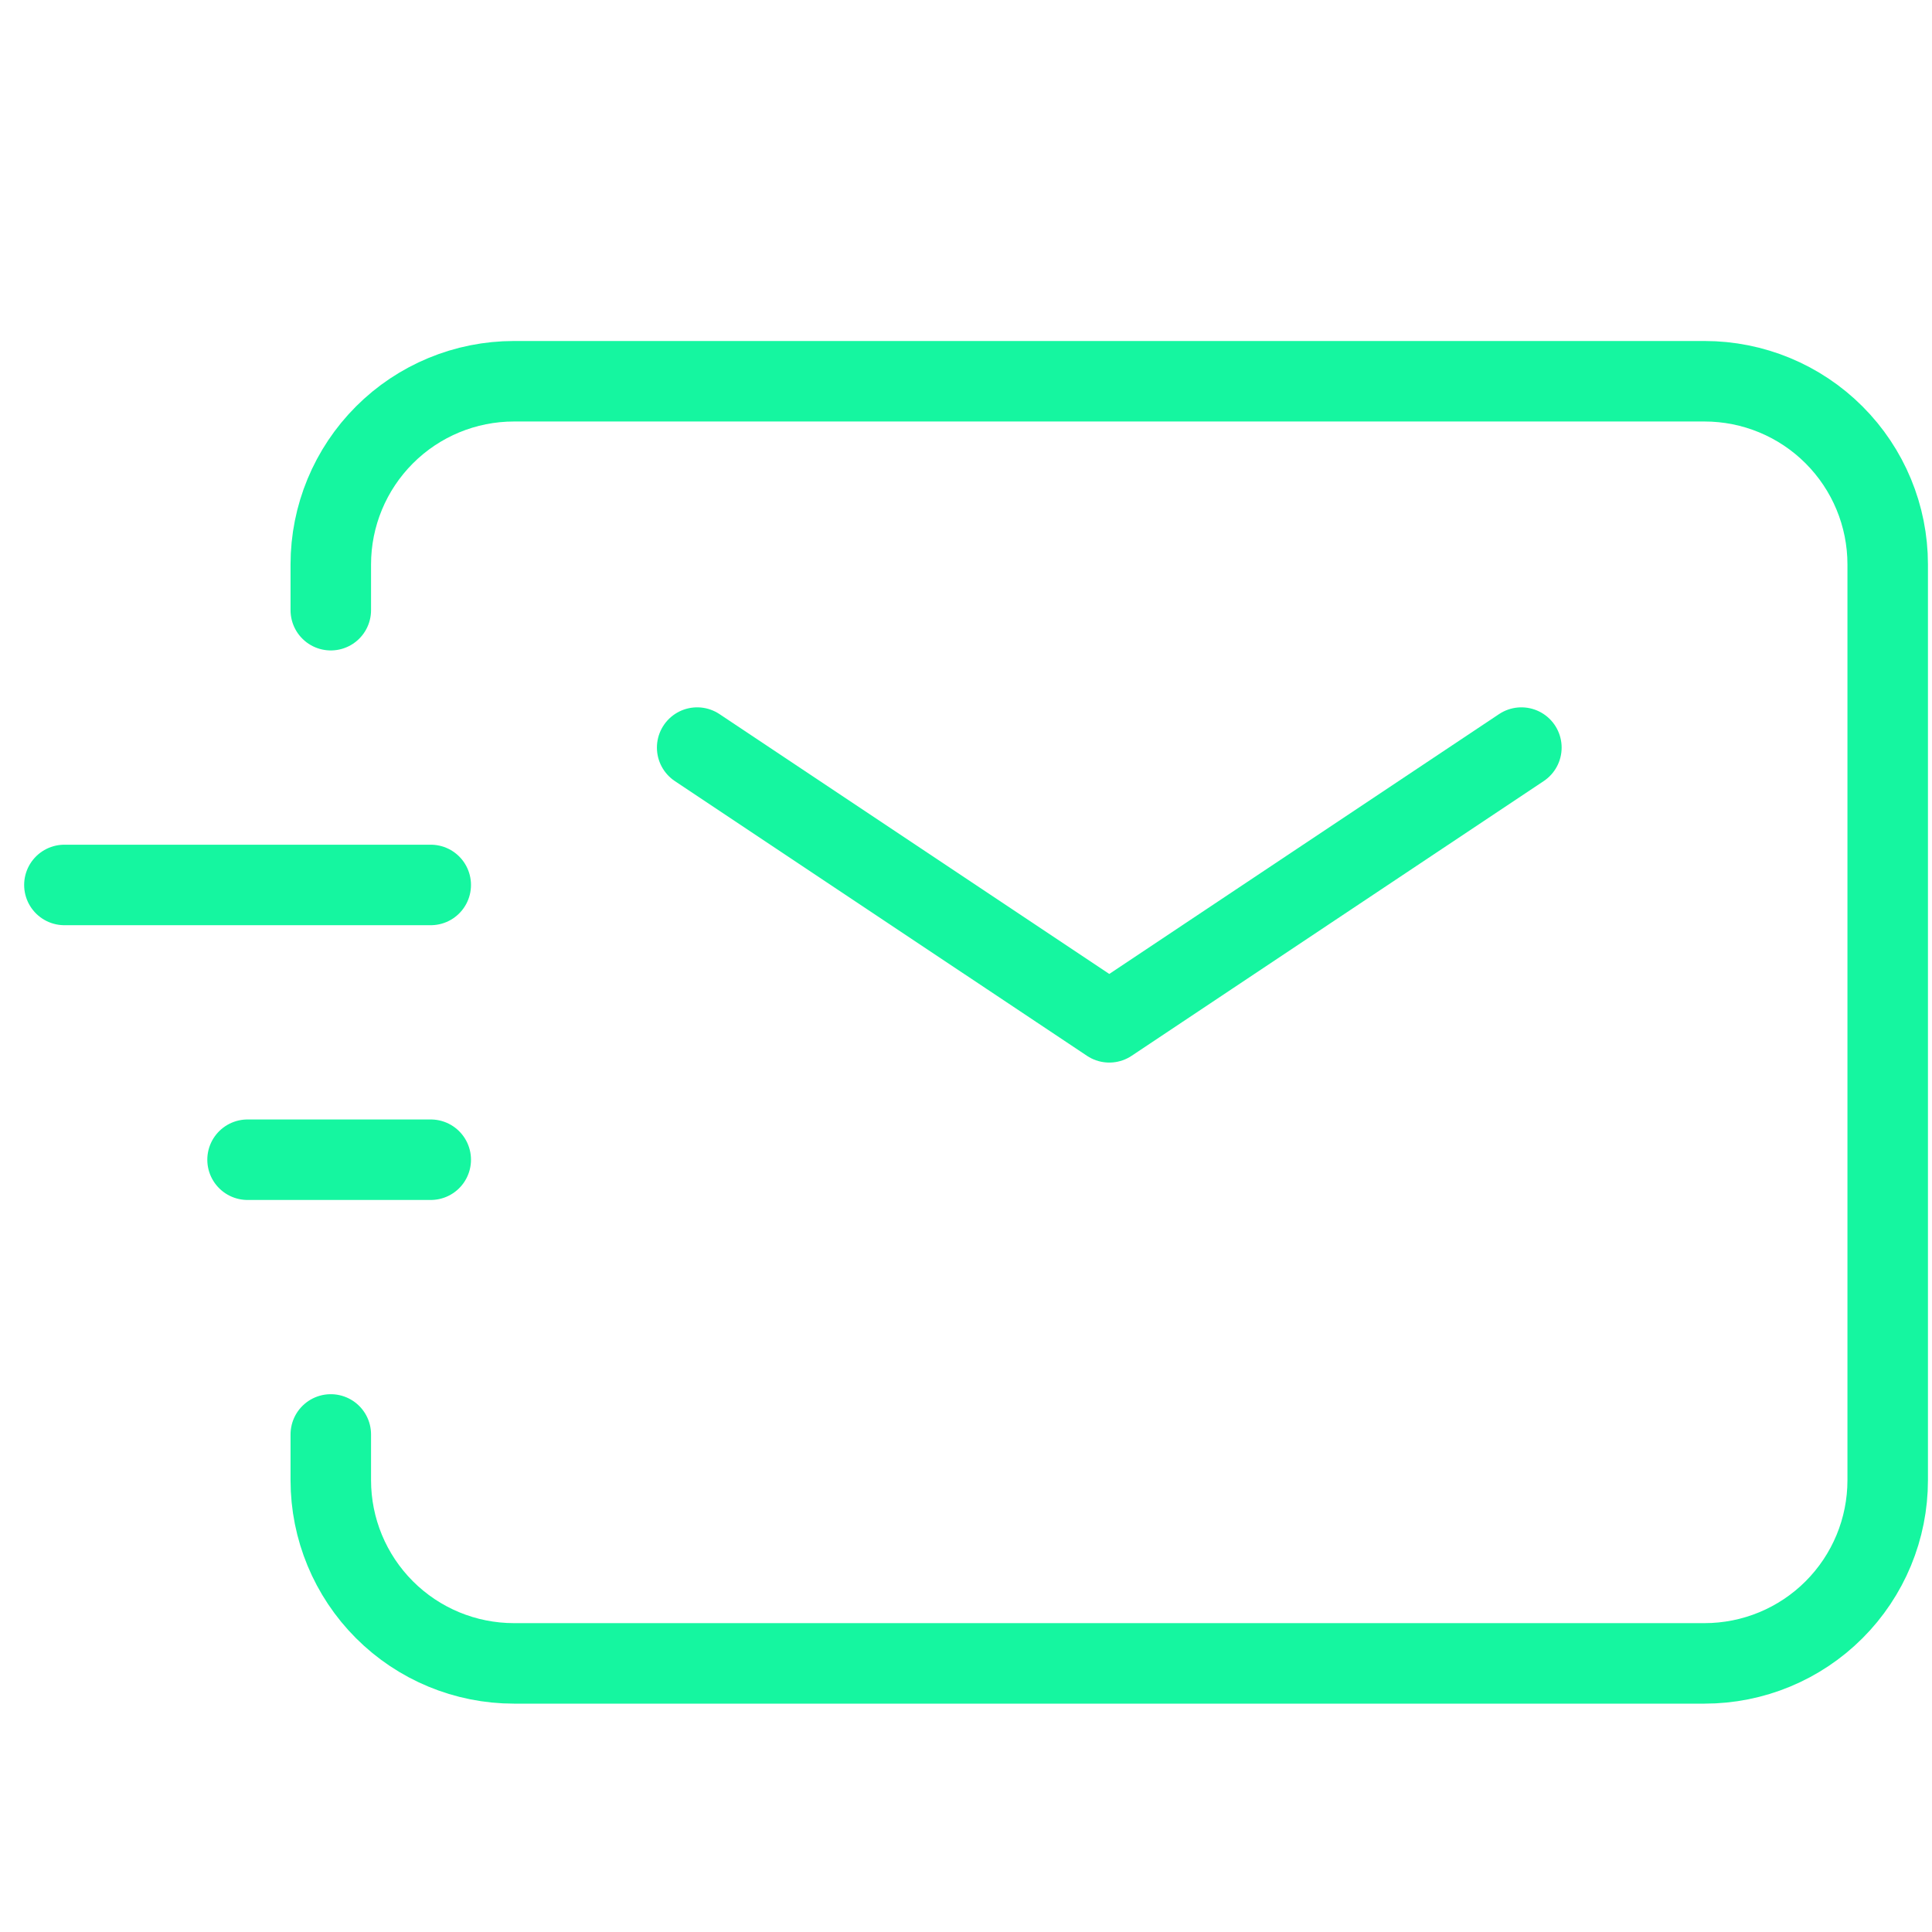 <svg width="60" height="60" viewBox="0 0 60 60" fill="none" xmlns="http://www.w3.org/2000/svg">
<path d="M21.651 23.217L34.45 31.749L47.248 23.217M7.688 36.016H13.377M2 27.483H13.377" stroke="#15F6A0" stroke-width="2.5" stroke-linecap="round" stroke-linejoin="round"/>
<path d="M10.273 18.95V17.528C10.273 16.02 10.873 14.573 11.94 13.506C13.006 12.439 14.453 11.84 15.962 11.84H52.936C54.445 11.84 55.892 12.439 56.958 13.506C58.025 14.573 58.624 16.02 58.624 17.528V45.97C58.624 47.479 58.025 48.925 56.958 49.992C55.892 51.059 54.445 51.658 52.936 51.658H15.962C14.453 51.658 13.006 51.059 11.94 49.992C10.873 48.925 10.273 47.479 10.273 45.97V44.548" stroke="#15F6A0" stroke-width="2.5" stroke-linecap="round"/>
</svg>
